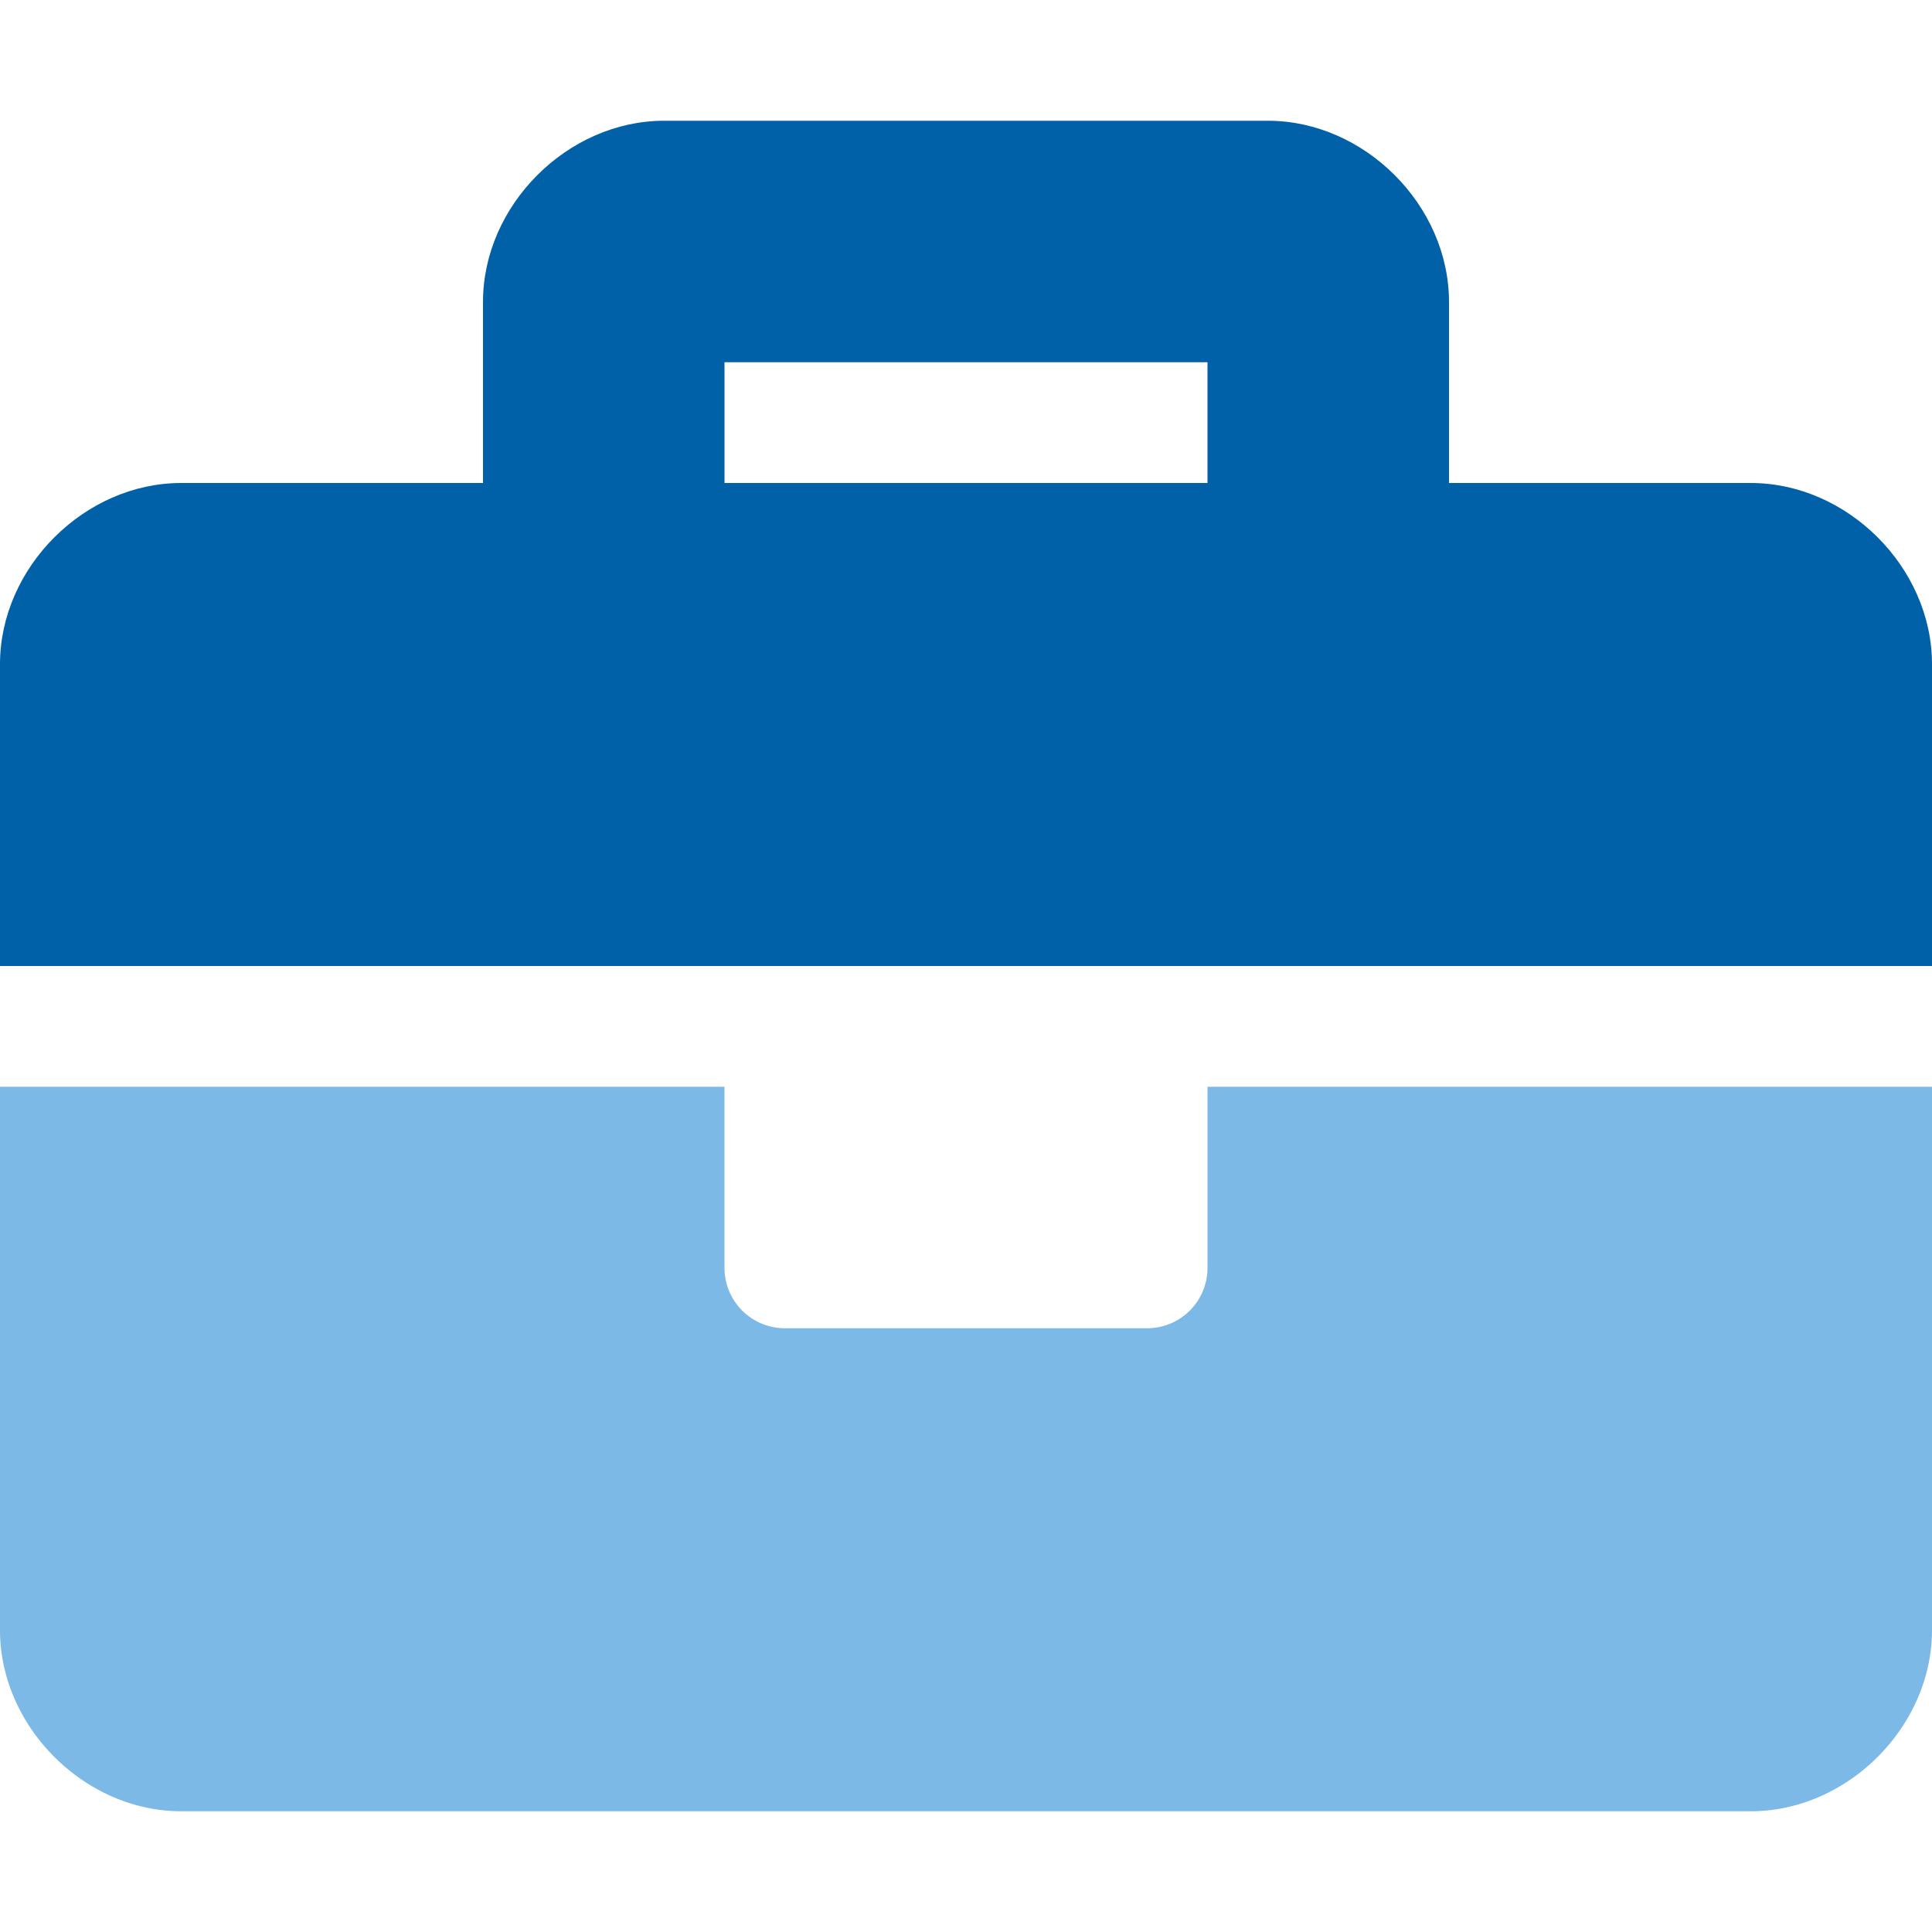 <svg xmlns="http://www.w3.org/2000/svg" viewBox="0 0 512 512"><defs><style>.fa-primary{fill:#0061A9}.fa-secondary{fill:#7cb9e6}</style></defs><path d="M320 288h192v144c0 25.6-22.4 48-48 48H48c-25.6 0-48-22.4-48-48V288h192v48a16 16 0 0 0 16 16h96a16 16 0 0 0 16-16z" class="fa-secondary"/><path d="M464 128h-80V80c0-25.6-22.4-48-48-48H176c-25.6 0-48 22.4-48 48v48H48c-25.6 0-48 22.4-48 48v80h512v-80c0-25.6-22.4-48-48-48zm-144 0H192V96h128z" class="fa-primary"/></svg>
